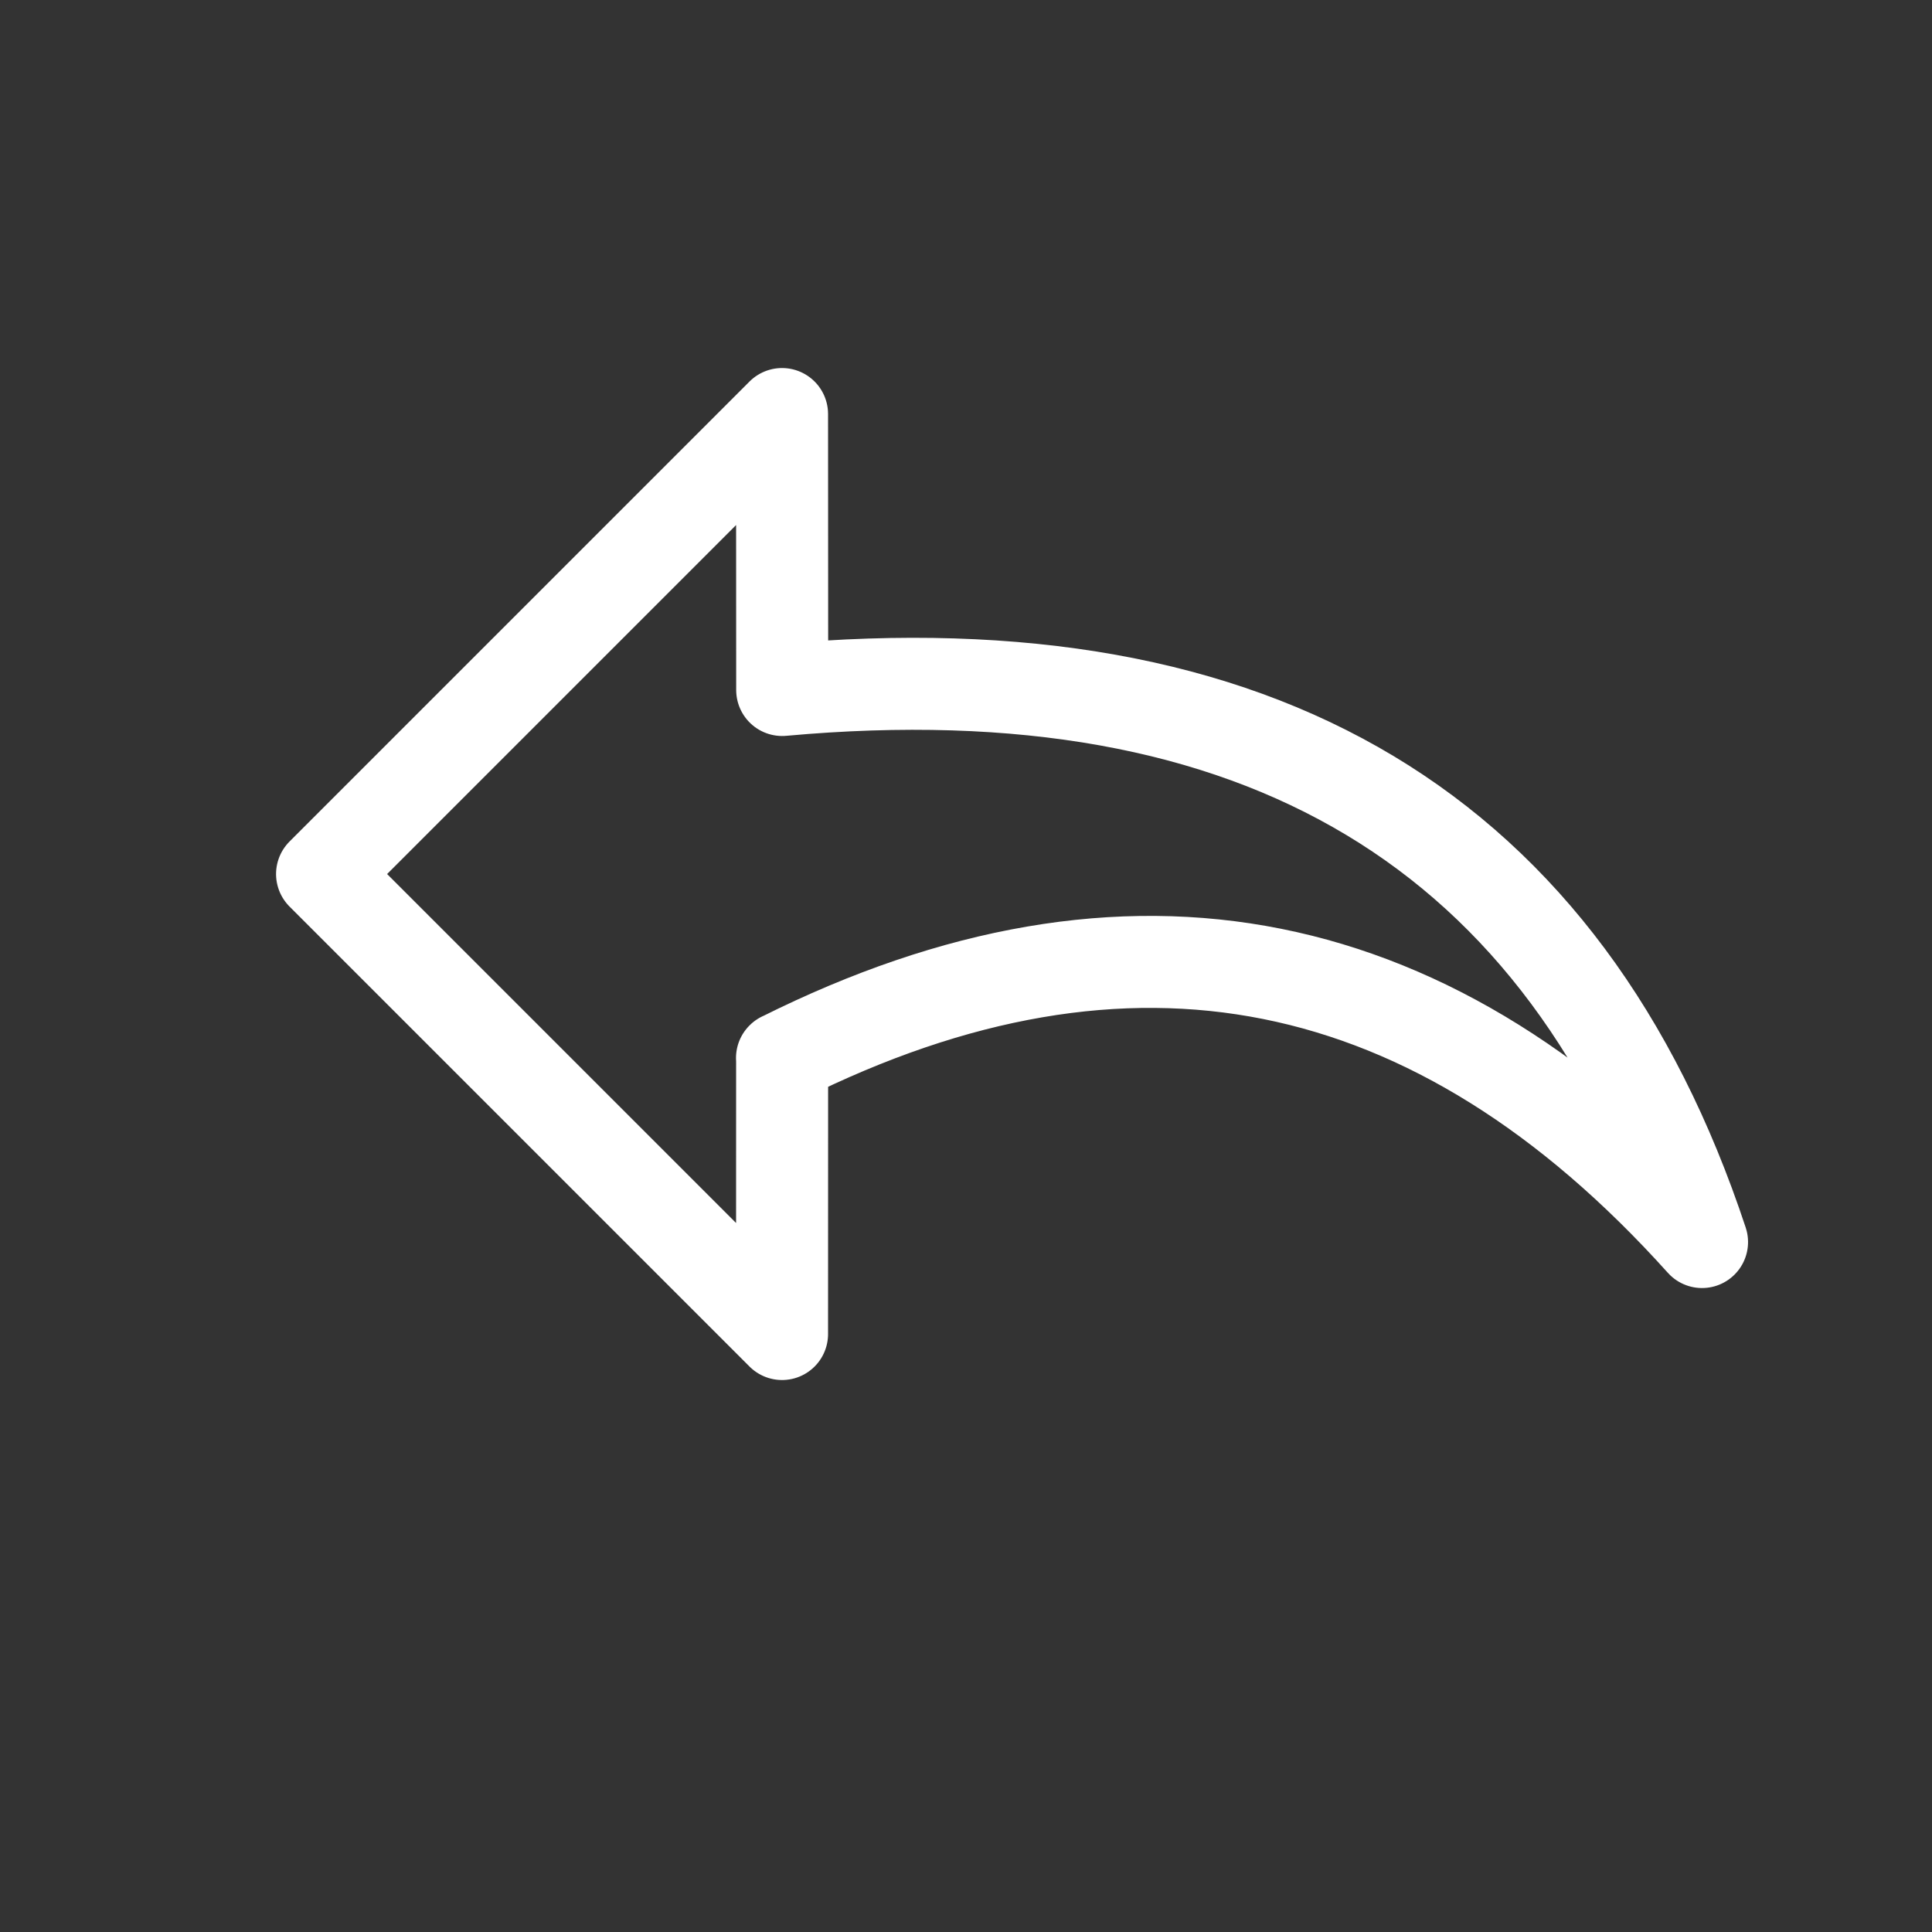 <svg xmlns="http://www.w3.org/2000/svg" width="21" height="21" viewBox="0 0 21 21"><rect x="0" y="0" width="21" height="21" fill="#333333" stroke="none"/><path fill="none" stroke="#FFFFFF" stroke-linecap="round" stroke-linejoin="round" d="M2.884,4.535 C6.217,0.536 9.988,-0.407 14.197,1.708 C9.873,1.479 7.045,3.365 5.711,7.365 L5.711,7.363 L7.833,9.486 L0.762,9.486 L0.762,2.415 Z" transform="rotate(45 2.114 12.799)"/></svg>